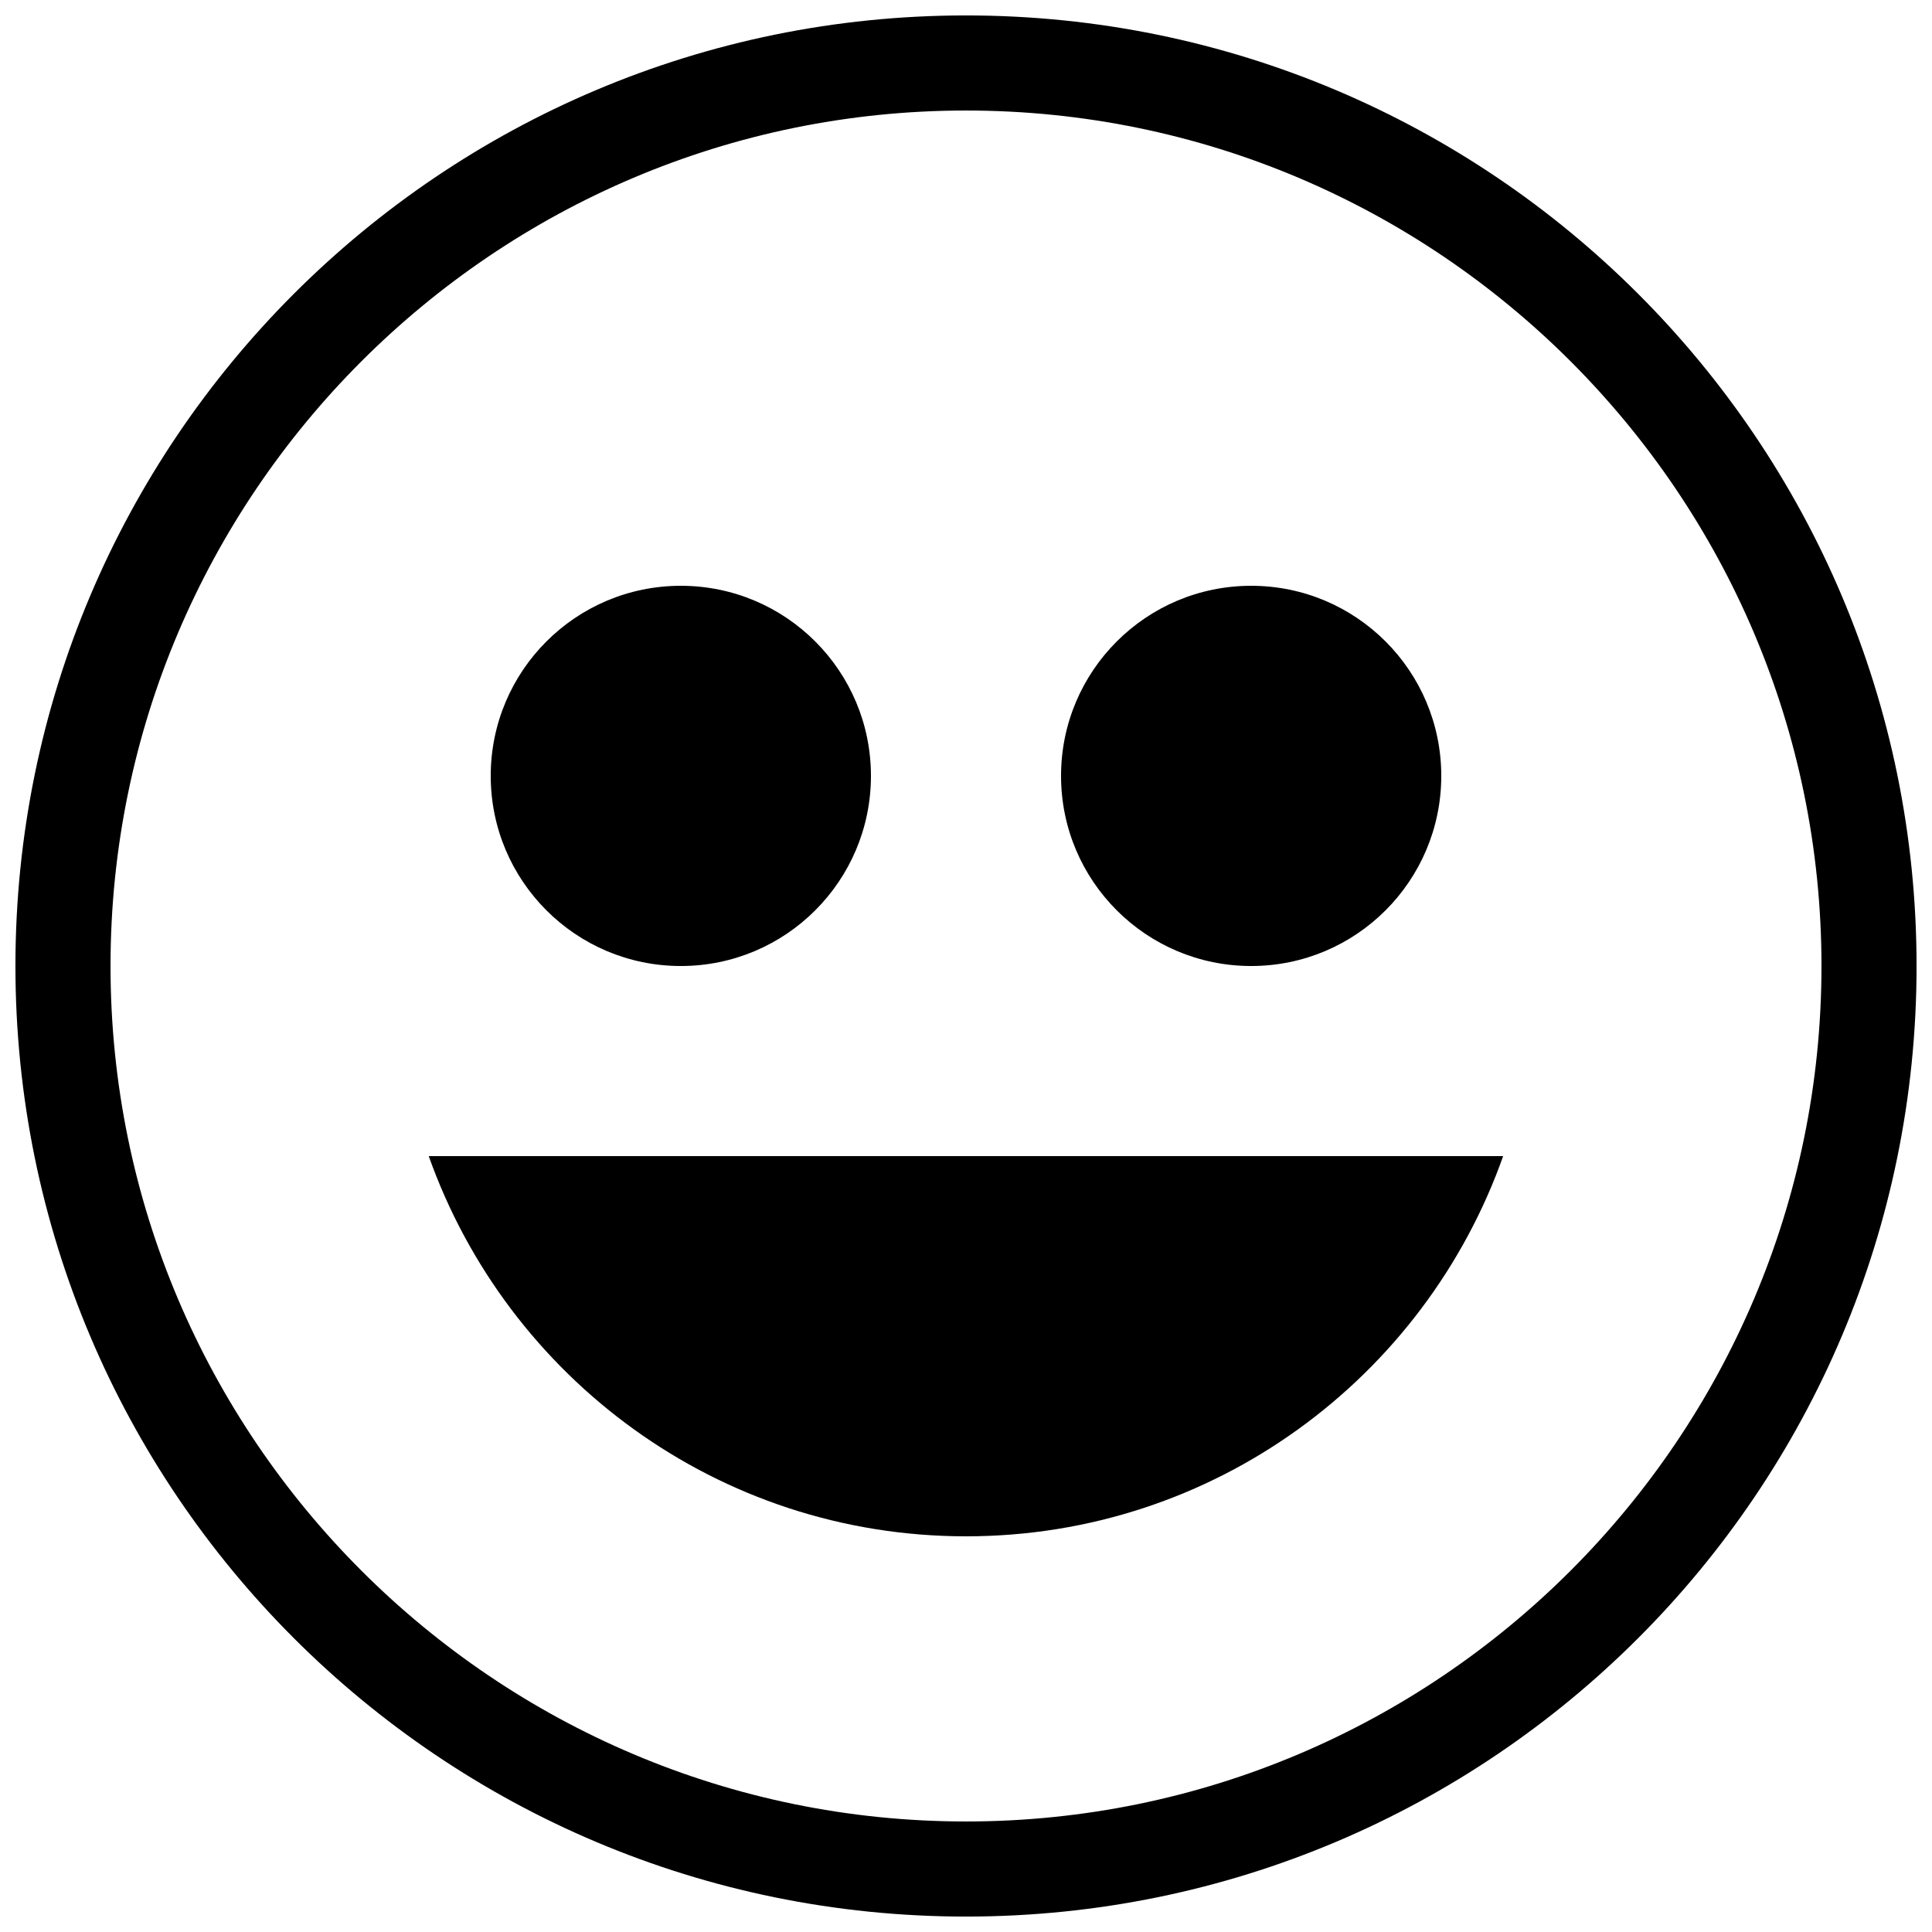 <?xml version="1.0" encoding="UTF-8"?>
<!-- Uploaded to: ICON Repo, www.svgrepo.com, Generator: ICON Repo Mixer Tools -->
<svg width="800px" height="800px" version="1.1" viewBox="144 144 512 512" xmlns="http://www.w3.org/2000/svg">
 <defs>
  <clipPath id="a">
   <path d="m148.09 148.09h503.81v503.81h-503.81z"/>
  </clipPath>
 </defs>
 <g clip-path="url(#a)">
  <path d="m400 148.09c-139.13 0-251.91 112.78-251.91 251.91s112.78 251.91 251.91 251.91 251.91-112.78 251.91-251.91c-0.004-139.13-112.78-251.91-251.91-251.91zm0 478.62c-125 0-226.71-101.7-226.71-226.71 0-125.02 101.72-226.71 226.71-226.71 125.02 0 226.71 101.7 226.71 226.71-0.004 125.02-101.7 226.71-226.71 226.71z"/>
 </g>
 <path d="m374.81 349.62c0 27.824-22.559 50.383-50.383 50.383s-50.379-22.559-50.379-50.383c0-27.824 22.555-50.379 50.379-50.379s50.383 22.555 50.383 50.379"/>
 <path d="m525.95 349.62c0 27.824-22.555 50.383-50.379 50.383-27.824 0-50.383-22.559-50.383-50.383 0-27.824 22.559-50.379 50.383-50.379 27.824 0 50.379 22.555 50.379 50.379"/>
 <path d="m400 551.14c65.773 0 121.59-42.117 142.35-100.76h-284.73c20.805 58.645 76.602 100.76 142.38 100.76z"/>
</svg>